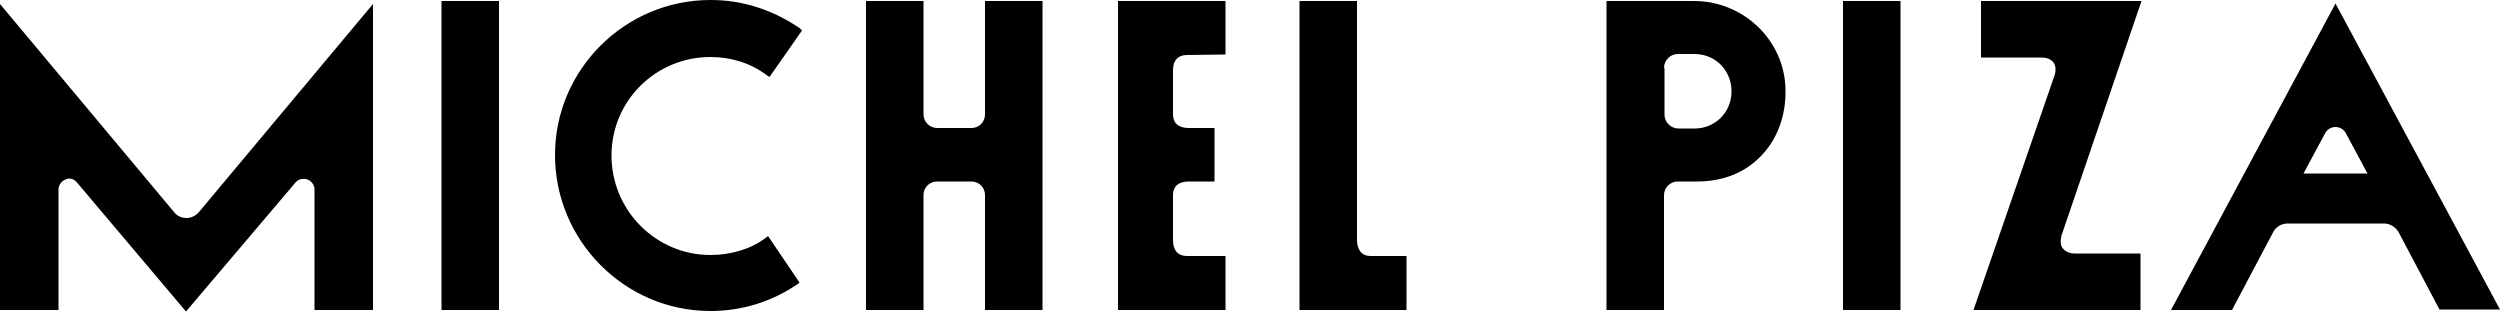 <?xml version="1.0" encoding="UTF-8"?>
<svg id="Livello_2" data-name="Livello 2" xmlns="http://www.w3.org/2000/svg" viewBox="0 0 500 62.3">
  <defs>
    <style>
      .cls-1 {
        fill: #000;
        stroke-width: 0px;
      }
    </style>
  </defs>
  <g id="Livello_1-2" data-name="Livello 1">
    <path class="cls-1" d="M88.3.2h11.5v61.8h-11.5V.2ZM159.9,5.6c-5.5-3.7-11.4-5.6-17.8-5.6-17.1,0-31.1,13.9-31.1,31s13.9,31.2,31.1,31.2c6.2,0,12.1-1.8,17.3-5.3.2-.1.4-.3.5-.4l-6.3-9.3c-.1.1-.3.3-.5.4-2.9,2.2-6.9,3.4-11,3.4-10.9,0-19.8-8.9-19.8-19.9s8.9-19.7,19.8-19.7c4.1,0,8,1.2,11.2,3.6.2.1.4.3.6.4l6.5-9.3-.5-.5ZM187.4,36.3h6.9c1.5,0,2.7,1.2,2.7,2.7v23h11.5V.2h-11.5v22.7c0,1.5-1.2,2.7-2.7,2.7h-6.9c-1.48-.02-2.68-1.22-2.7-2.7V.2h-11.5v61.8h11.5v-23c0-1.5,1.2-2.7,2.7-2.7M245.1,10.9V.2h-21.5v61.8h21.5v-10.8h-7.7c-1.8,0-2.8-1.1-2.8-3.2v-9c0-1,.4-2.7,3.2-2.7h5.1v-10.7h-5.1c-2.8,0-3.2-1.7-3.2-2.7v-8.9c0-1.9,1-3,2.8-3l7.7-.1ZM259.9.2v61.8h21.4v-10.8h-7.2c-1.7,0-2.7-1.2-2.7-3.2V.2h-11.5ZM335.5,36.3h3.9c5.1,0,9.5-1.7,12.7-5,3.3-3.3,5.1-8.1,5-13.3-.1-9.8-8.3-17.8-18.3-17.8h-17.5v61.8h11.5v-23c0-1.4,1.2-2.7,2.7-2.7M332.8,13.6c0-1.5,1.2-2.8,2.8-2.8h3.2c4.8,0,7.5,3.8,7.5,7.4,0,4.7-3.7,7.5-7.3,7.5h-3.3c-1.5,0-2.8-1.2-2.8-2.8v-9.3h-.1ZM368.6.2h11.5v61.8h-11.5V.2ZM396.2,11.5h12.1c.9,0,1.9.3,2.4,1s.5,1.7.2,2.6l-16.2,46.9h33.4v-11.3h-13.2c-.9,0-1.9-.4-2.4-1.1s-.4-1.6-.2-2.5L428.3.2h-32.1v11.3ZM457.5,44.7h19.3c1.2,0,2.3.7,2.9,1.7l8.2,15.5h12.1L467.1.7l-32.9,61.3h12.2l8.2-15.5c.5-1.1,1.7-1.8,2.9-1.8M465,26.7c.4-.8,1.2-1.3,2.1-1.3s1.7.5,2.1,1.3l4.3,8h-12.8l4.3-8ZM13.8,35.7c.6,0,1.2.3,1.6.8l21.8,25.8,21.9-25.8c.6-.7,1.5-.9,2.4-.6.8.3,1.4,1.1,1.4,2v24.1h11.7V.8l-34.8,41.6c-.6.7-1.5,1.2-2.5,1.2s-1.9-.4-2.5-1.2L0,.8v61.2h11.7v-24.1c0-.9.6-1.7,1.4-2,.2-.1.5-.2.7-.2"/>
  </g>
</svg>